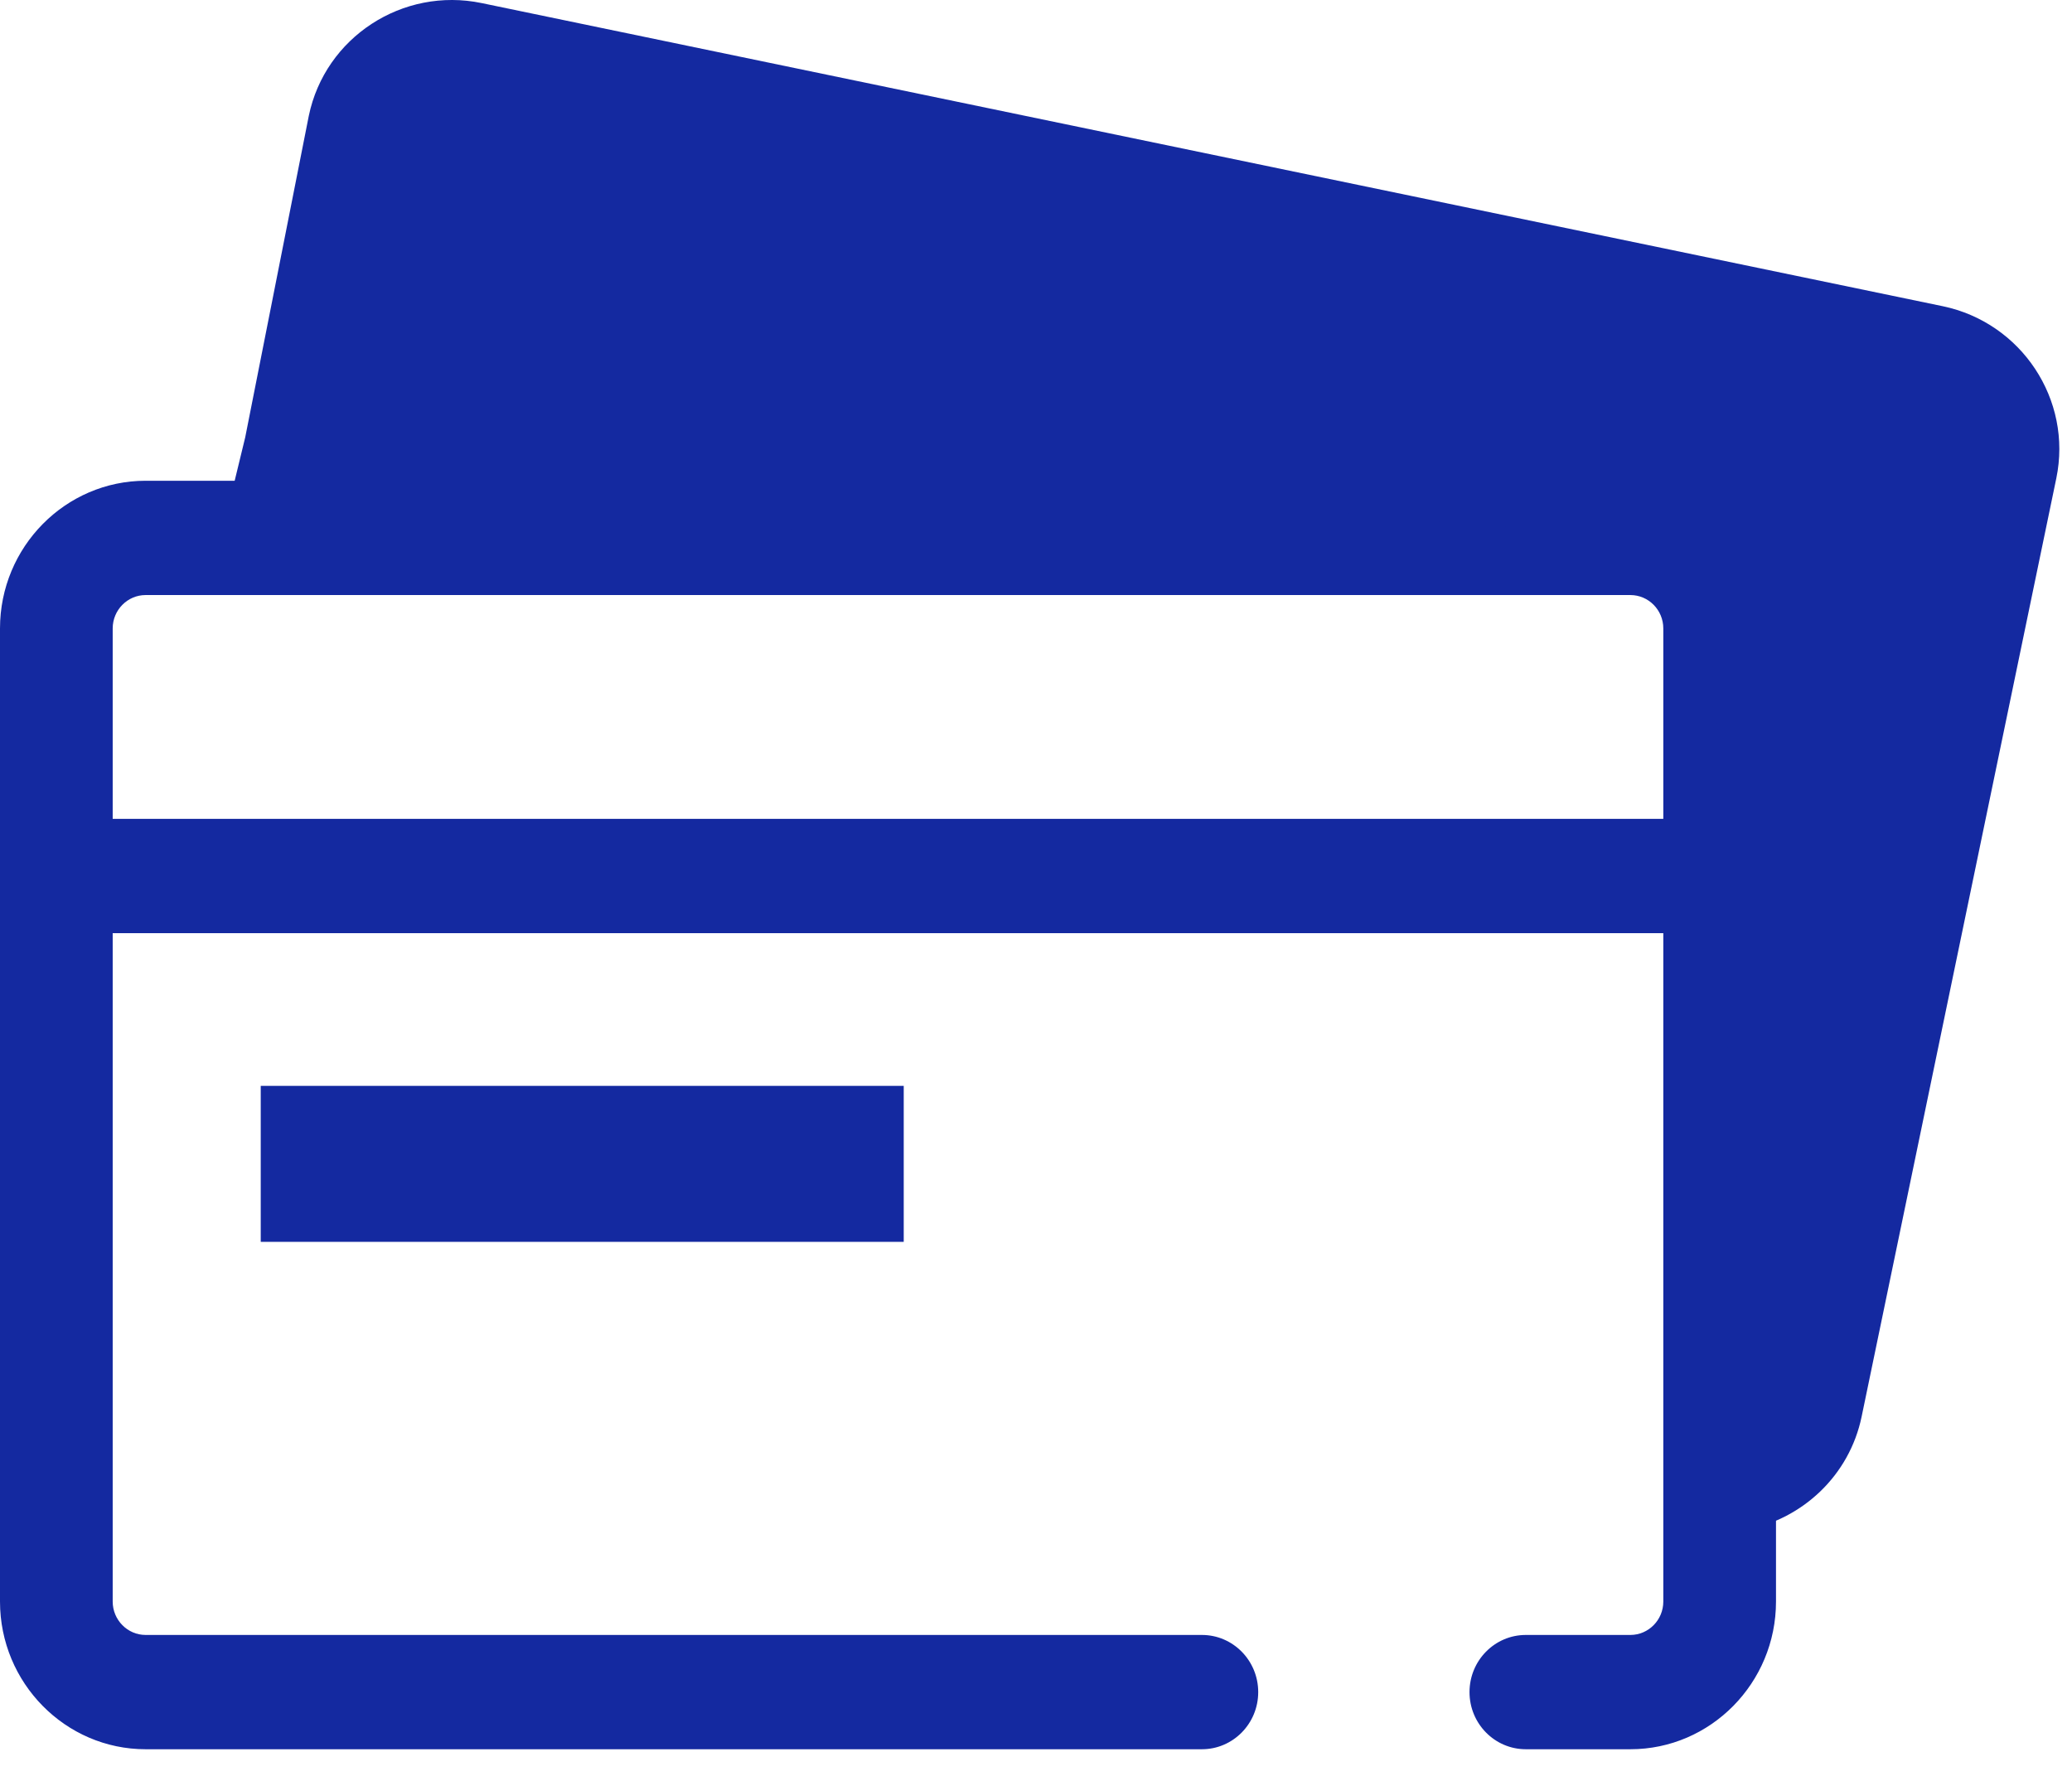<svg width="49" height="42" viewBox="0 0 49 42" fill="none" xmlns="http://www.w3.org/2000/svg">
<g clip-path="url(#clip0_85_1009)">
<path d="M38.556 11.37H3.444C1.546 11.37 0 12.937 0 14.863V37.877C0 39.802 1.546 41.37 3.444 41.37H28.423C29.159 41.37 29.755 40.765 29.755 40.019C29.755 39.272 29.159 38.667 28.423 38.667H3.444C3.015 38.667 2.665 38.312 2.665 37.877V22.069H39.335V37.877C39.335 38.312 38.986 38.667 38.556 38.667H36.084C35.348 38.667 34.752 39.272 34.752 40.019C34.752 40.765 35.348 41.37 36.084 41.37H38.556C40.454 41.37 42 39.802 42 37.877V14.863C42 12.937 40.454 11.37 38.556 11.37ZM2.665 19.366V14.863C2.665 14.427 3.015 14.073 3.444 14.073H38.556C38.986 14.073 39.335 14.427 39.335 14.863V19.366H2.665Z" fill="#1429A0"/>
<path d="M21.372 25.681H6.166V29.37H21.372V25.681Z" fill="#1429A0"/>
</g>
<path d="M11.391 0.073L45.939 7.241C47.807 7.629 49.014 9.456 48.629 11.312L44.025 33.504C43.735 34.899 42.628 35.921 41.303 36.179L41.674 37.355C40.949 37.205 40.627 37.479 40.478 38.199C40.328 38.919 40.157 37.041 40.882 37.191L39.937 36.169C40.401 36.266 40.864 36.264 41.303 36.179L40.478 33.563C40.901 33.651 41.316 33.38 41.403 32.96L40.83 24.271L40.478 12.876L30.508 12.032L23.947 12.27C23.81 12.932 23.389 12.503 22.758 12.313L18.882 12.454C18.811 12.798 12.327 12.235 10.23 12.069L7.909 12.032C6.97 11.837 6.558 12.2 6.429 12.374C6.359 12.468 6.372 12.507 6.429 12.374C6.476 12.263 6.555 12.031 6.643 11.61L5.389 12.032L5.799 10.343L7.303 2.738C7.688 0.881 9.523 -0.315 11.391 0.073Z" fill="#1429A0"/>
<defs>
<clipPath id="clip0_85_1009">
<rect width="42" height="30" fill="white" transform="translate(0 11.37)"/>
</clipPath>
</defs>
</svg>

